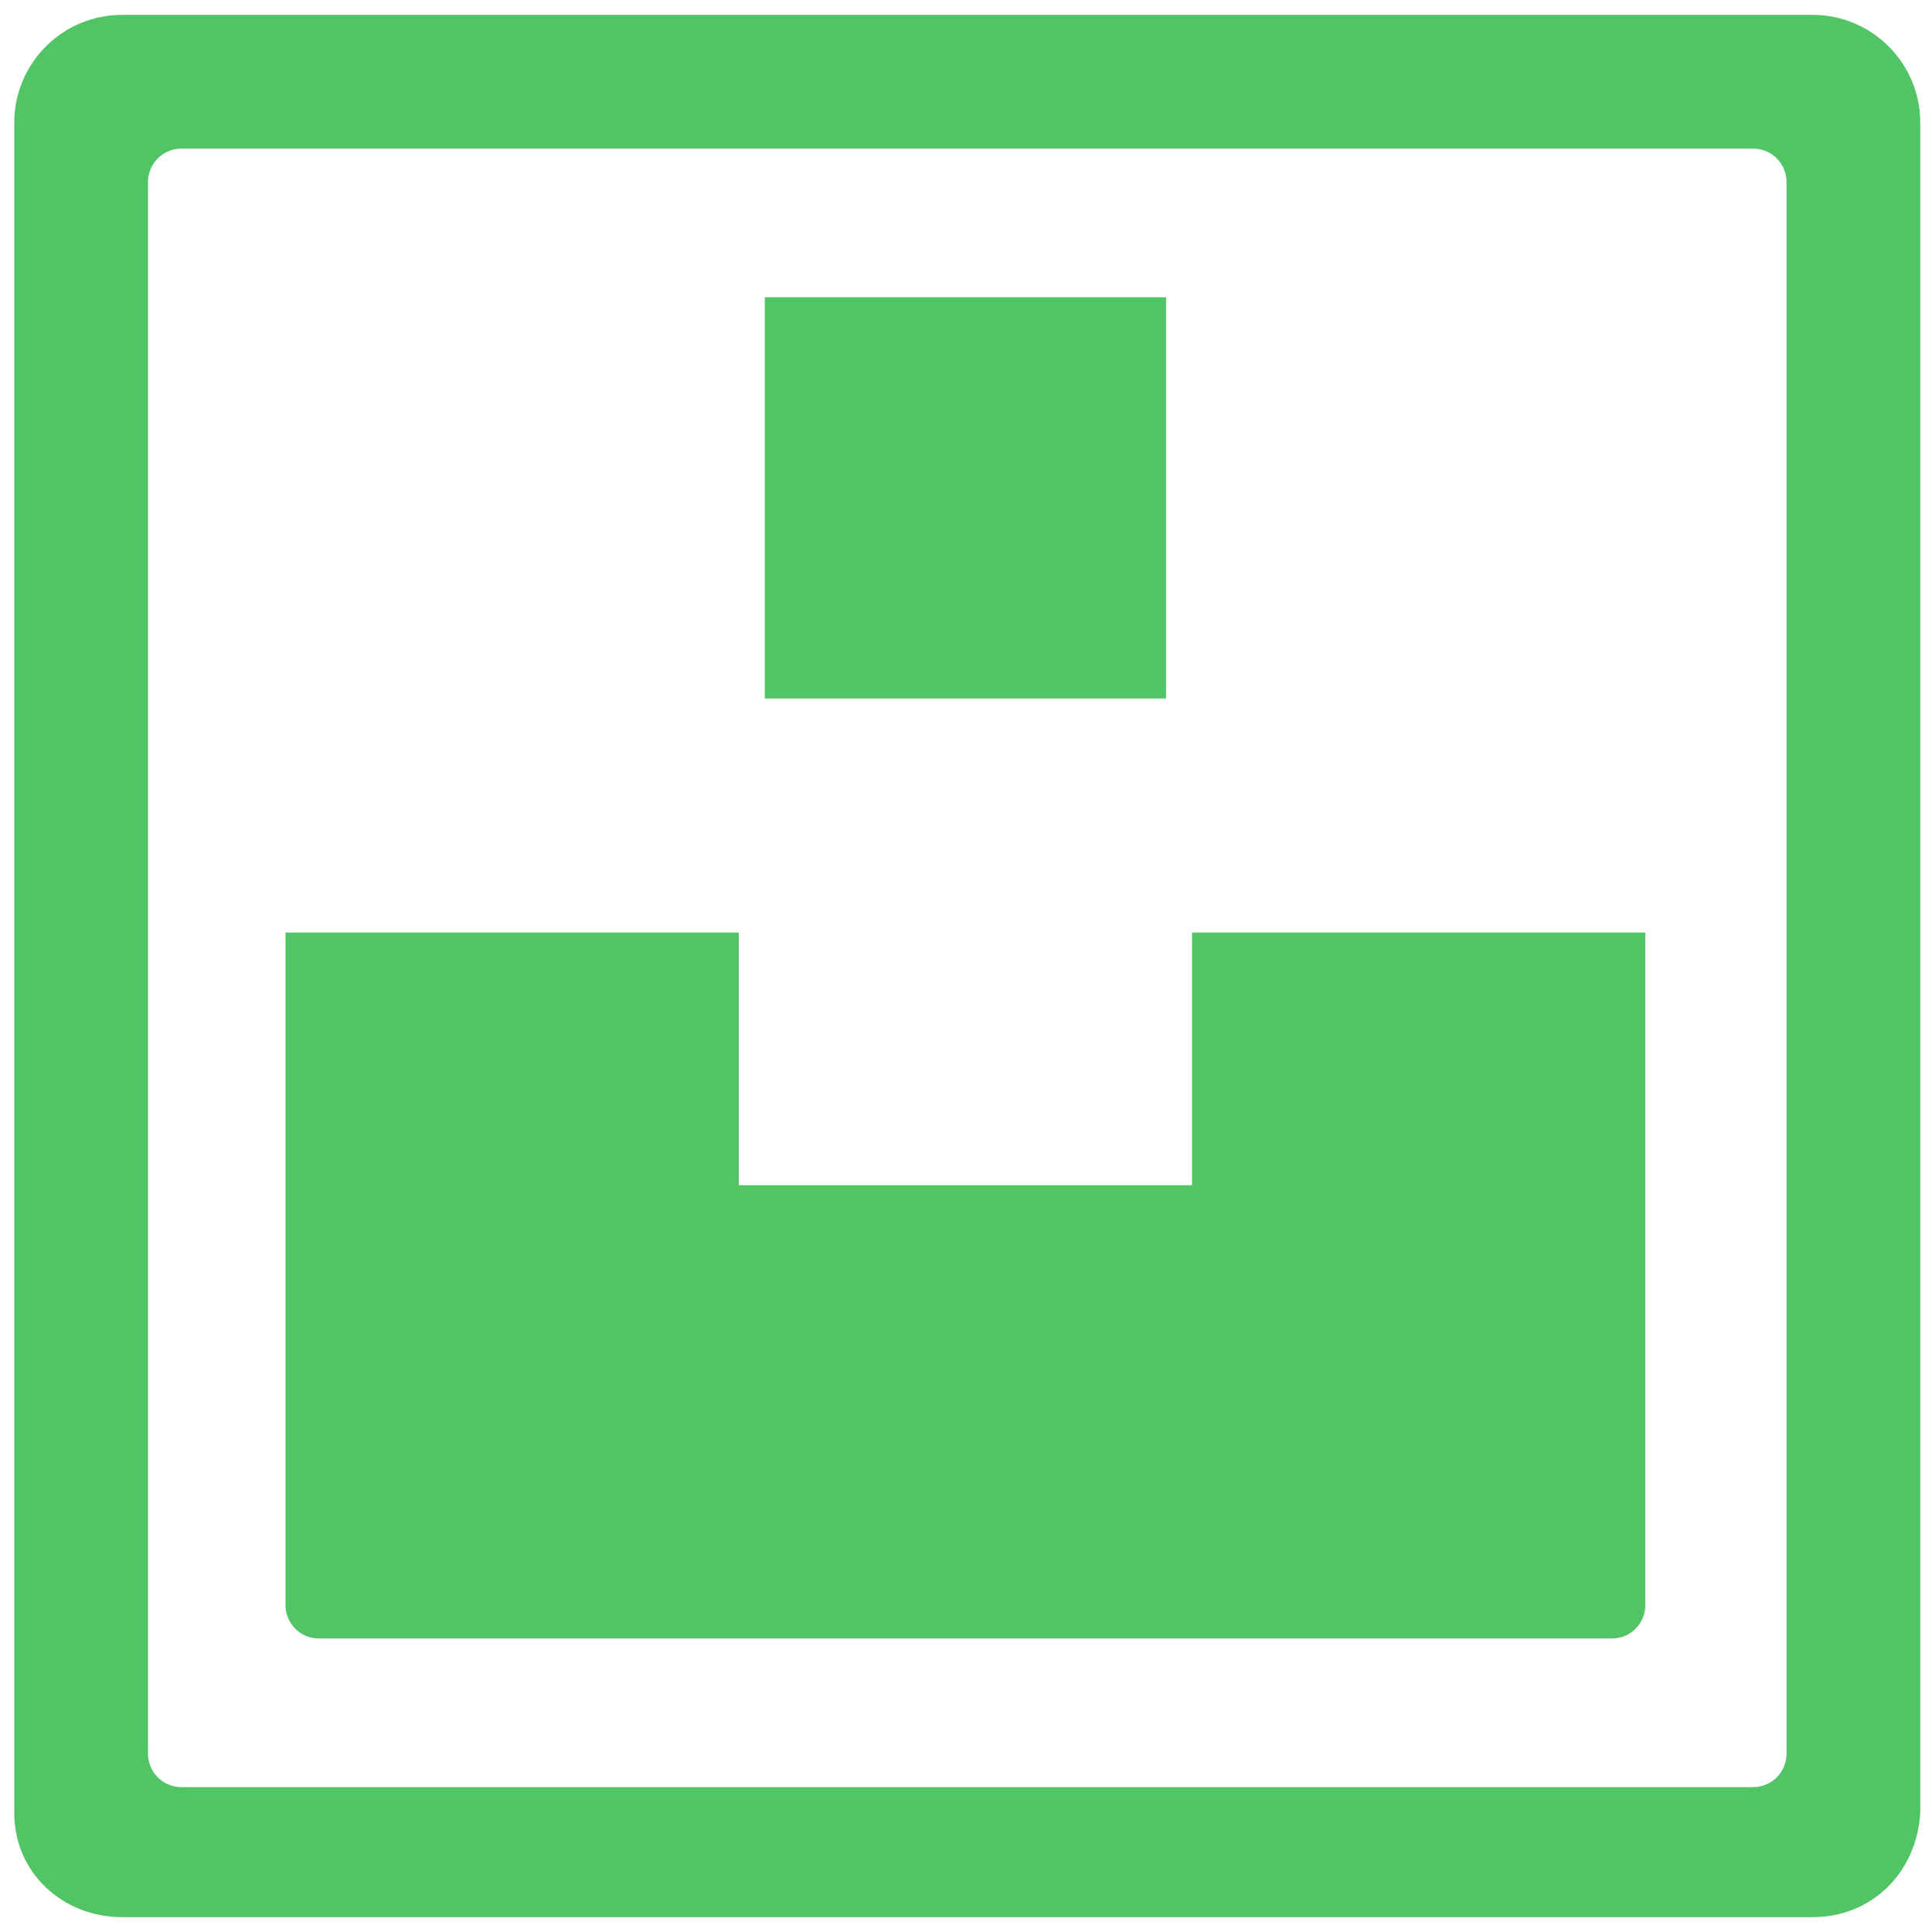 <svg width="52" height="52" viewBox="0 0 52 52" fill="none" xmlns="http://www.w3.org/2000/svg">
<path d="M32.084 25.1V31.9H19.884V25.1H7.684V31.9V43.2C7.684 43.7 8.084 44.1 8.584 44.1H19.884H32.084H43.384C43.884 44.1 44.284 43.7 44.284 43.2V31.9V25.1H32.084Z" fill="#51C466"/>
<path d="M31.384 8H20.584V18.8H31.384V8Z" fill="#51C466"/>
<path d="M48.784 51.6H3.284C1.684 51.6 0.384 50.4 0.384 48.8V3.3C0.384 1.7 1.684 0.4 3.284 0.4H48.784C50.384 0.4 51.684 1.7 51.684 3.3V48.8C51.584 50.4 50.384 51.6 48.784 51.6ZM4.884 48.1H47.184C47.684 48.1 48.084 47.7 48.084 47.2V4.9C48.084 4.4 47.684 4 47.184 4H4.884C4.384 4 3.984 4.4 3.984 4.9V47.2C3.984 47.7 4.384 48.1 4.884 48.1Z" fill="#51C466"/>
</svg>